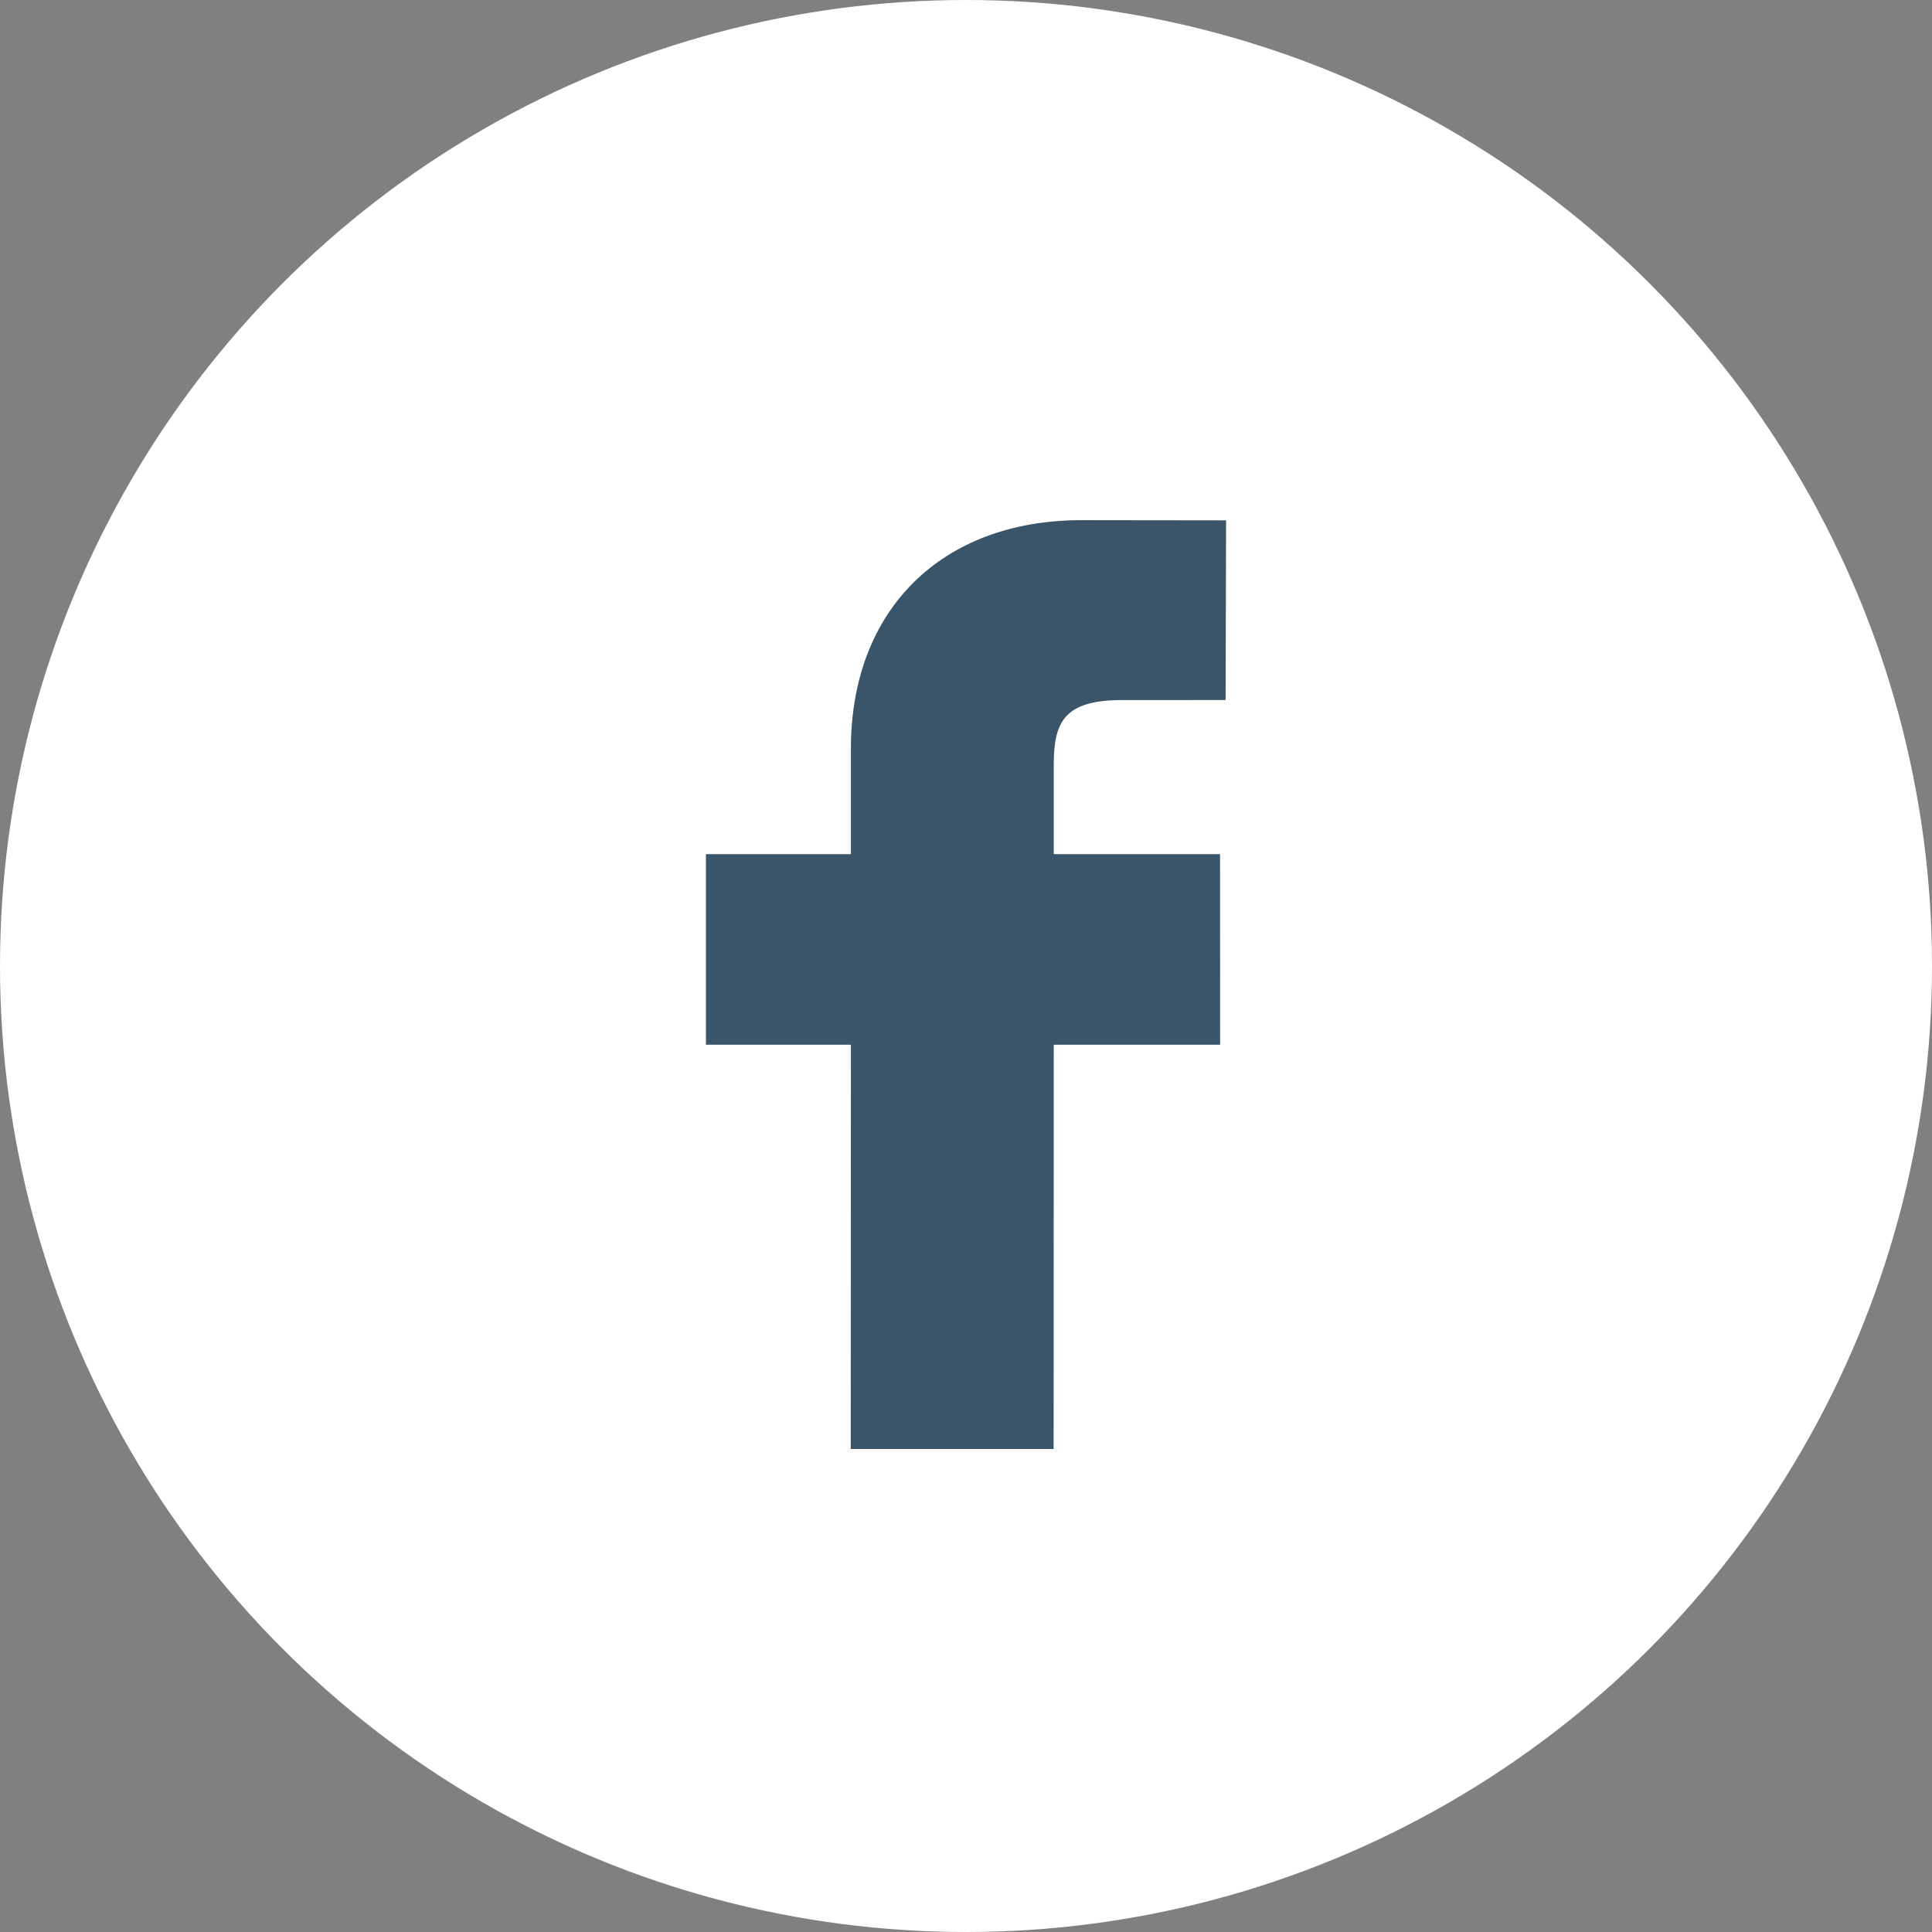 <svg width="52" height="52" viewBox="0 0 52 52" fill="none" xmlns="http://www.w3.org/2000/svg">
<rect x="0" y="0" width="52" height="52" fill="#808080" stroke="none"/>
<circle cx="26" cy="26" r="26" fill="white"/>
<path d="M33 14.005L29.111 14C25.339 14 22.902 16.414 22.902 20.153V22.989H19V28.119H22.902L22.898 39H28.358L28.362 28.119H32.84L32.837 22.99H28.362V20.584C28.362 19.427 28.646 18.842 30.205 18.842L32.988 18.841L33 14.005Z" fill="#3A556A"/>
</svg>
